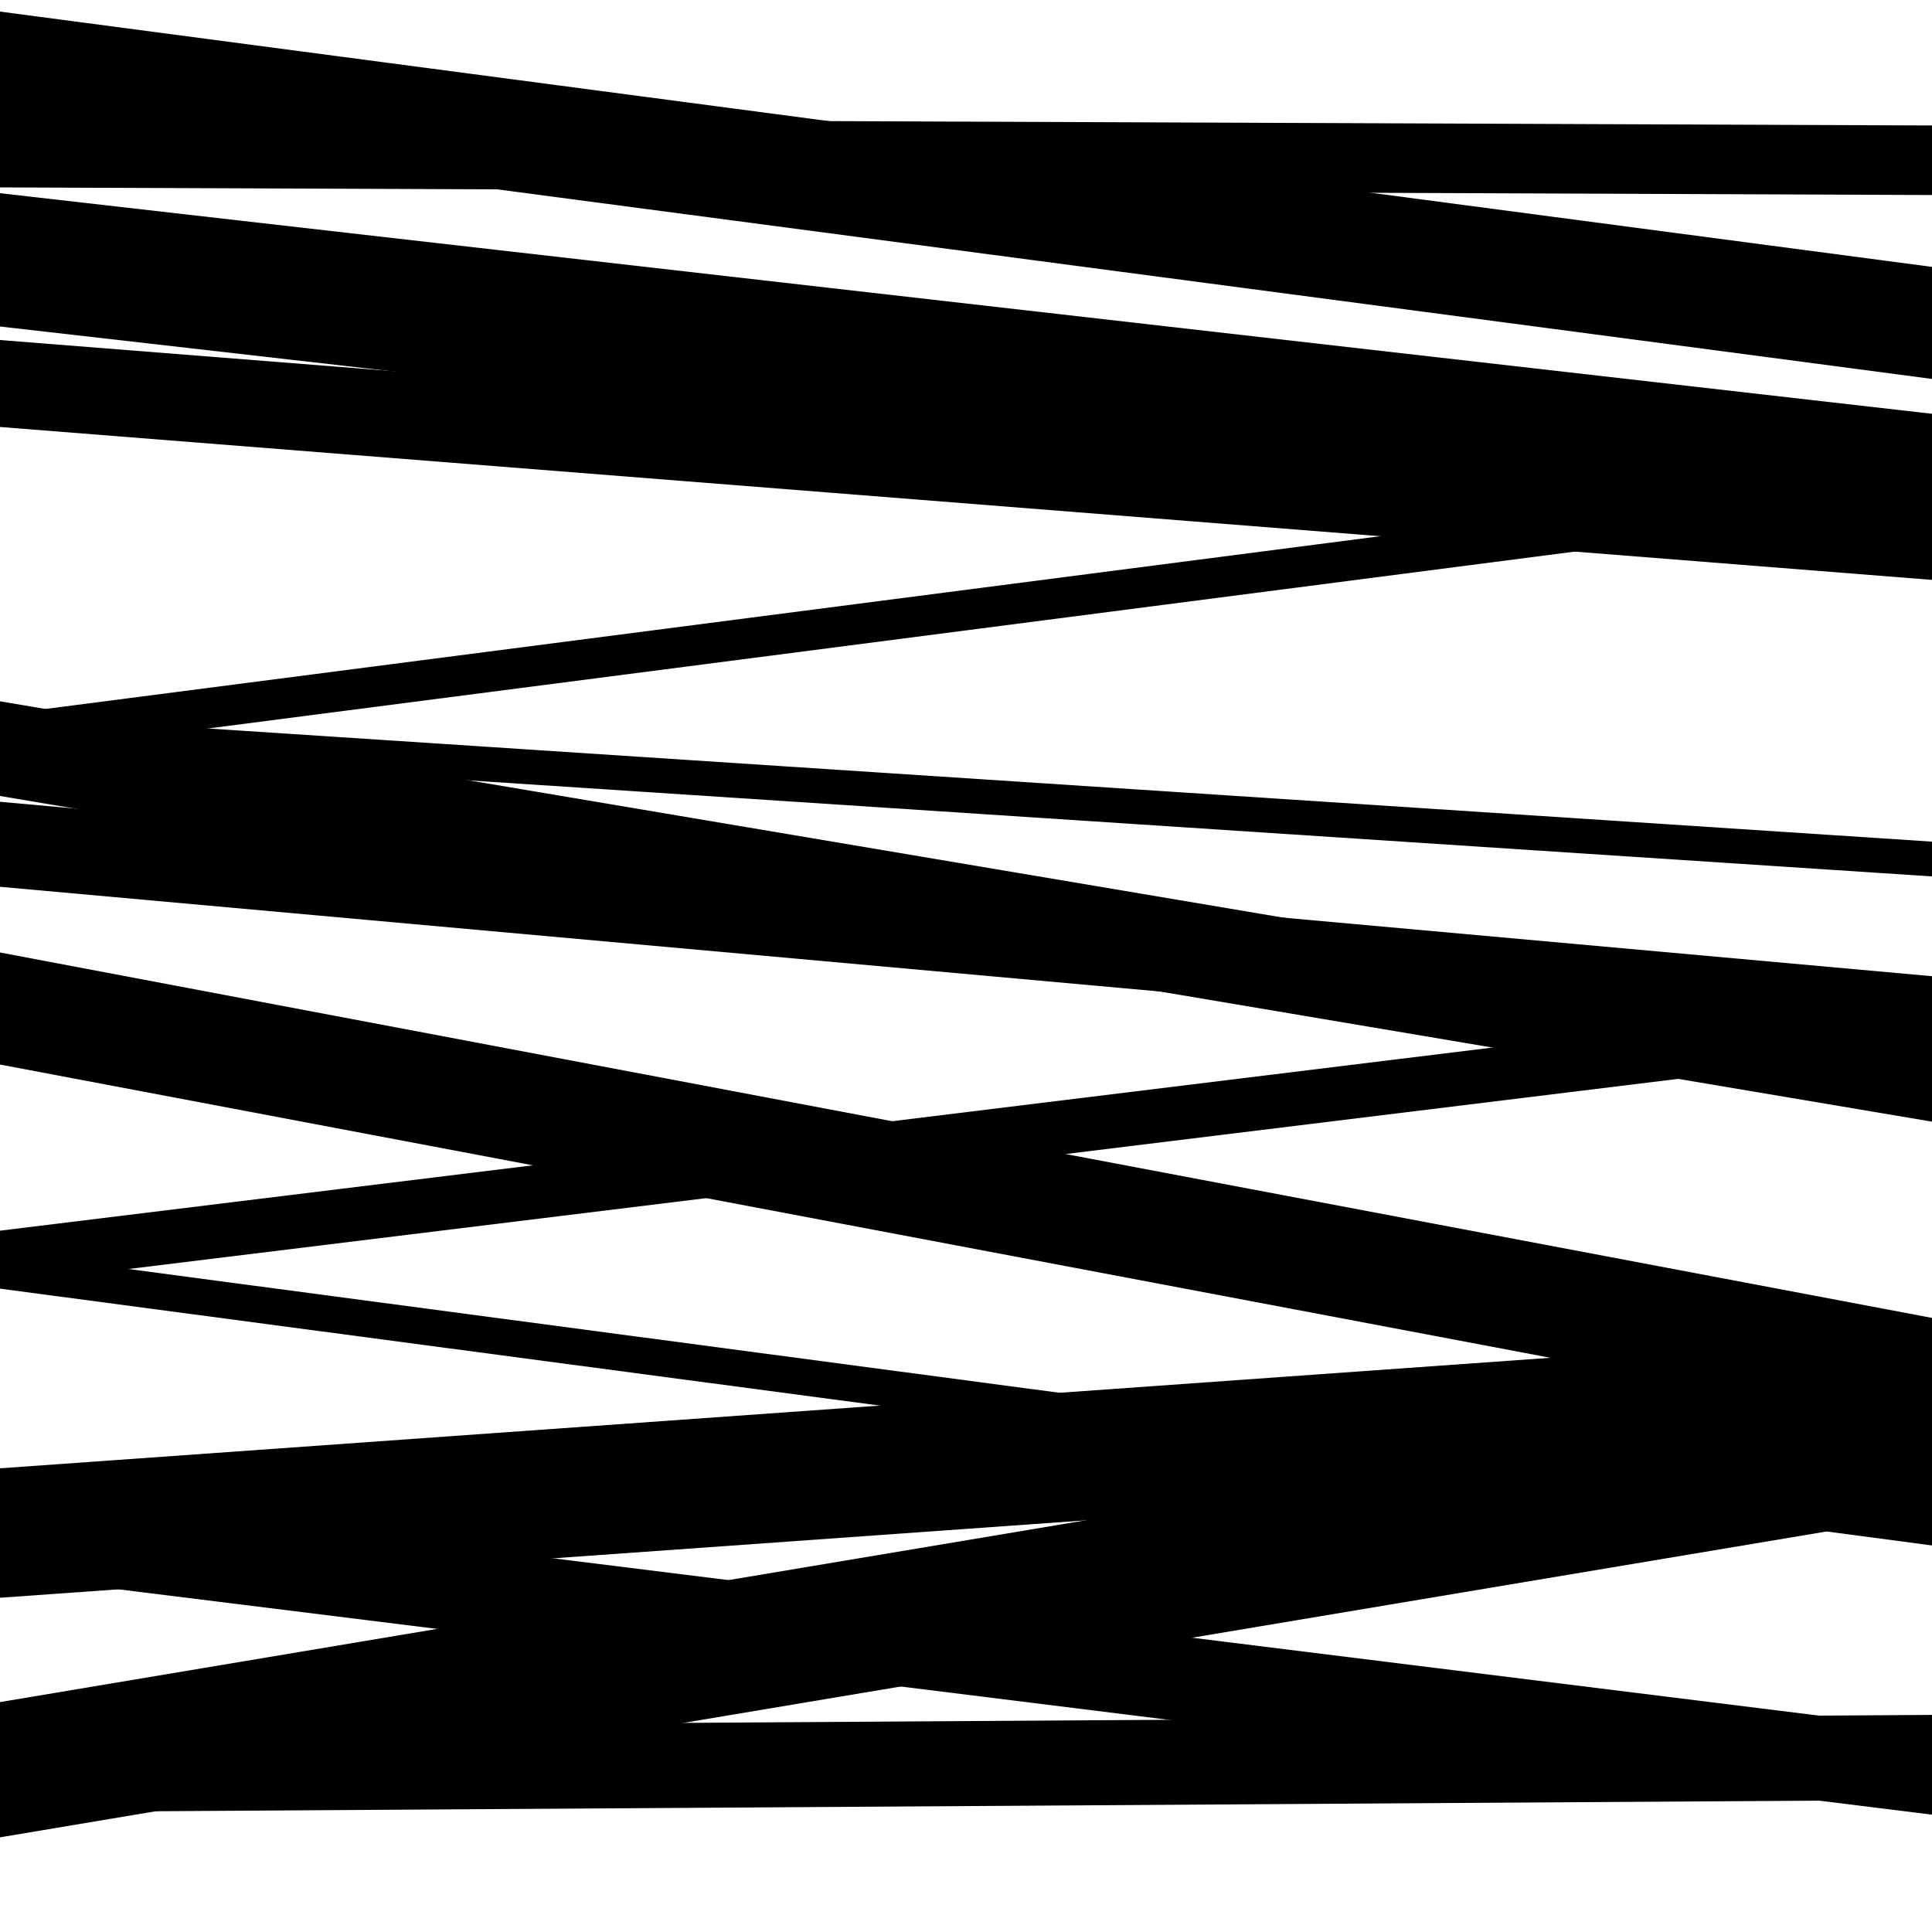 <svg viewBox="0 0 1000 1000" height="1000" width="1000" xmlns="http://www.w3.org/2000/svg">
<rect x="0" y="0" width="1000" height="1000" fill="#ffffff"></rect>
<path opacity="0.8" d="M 0 951 L 1000 783.553 L 1000 713.553 L 0 881 Z" fill="hsl(311, 15%, 50%)"></path>
<path opacity="0.8" d="M 0 169 L 1000 283.174 L 1000 214.174 L 0 100 Z" fill="hsl(316, 25%, 70%)"></path>
<path opacity="0.8" d="M 0 459 L 1000 549.282 L 1000 505.282 L 0 415 Z" fill="hsl(321, 30%, 90%)"></path>
<path opacity="0.8" d="M 0 667 L 1000 799.934 L 1000 780.934 L 0 648 Z" fill="hsl(306, 10%, 30%)"></path>
<path opacity="0.8" d="M 0 938 L 1000 931.635 L 1000 887.635 L 0 894 Z" fill="hsl(311, 15%, 50%)"></path>
<path opacity="0.8" d="M 0 221 L 1000 300.149 L 1000 255.149 L 0 176 Z" fill="hsl(316, 25%, 70%)"></path>
<path opacity="0.8" d="M 0 412 L 1000 580.57 L 1000 531.57 L 0 363 Z" fill="hsl(321, 30%, 90%)"></path>
<path opacity="0.8" d="M 0 665 L 1000 542.299 L 1000 514.299 L 0 637 Z" fill="hsl(306, 10%, 30%)"></path>
<path opacity="0.8" d="M 0 827 L 1000 755.707 L 1000 688.707 L 0 760 Z" fill="hsl(311, 15%, 50%)"></path>
<path opacity="0.8" d="M 0 97 L 1000 100.947 L 1000 64.947 L 0 61 Z" fill="hsl(316, 25%, 70%)"></path>
<path opacity="0.8" d="M 0 388 L 1000 453.63 L 1000 435.63 L 0 370 Z" fill="hsl(321, 30%, 90%)"></path>
<path opacity="0.8" d="M 0 551 L 1000 740.15 L 1000 682.15 L 0 493 Z" fill="hsl(306, 10%, 30%)"></path>
<path opacity="0.8" d="M 0 815 L 1000 939.272 L 1000 895.272 L 0 771 Z" fill="hsl(311, 15%, 50%)"></path>
<path opacity="0.8" d="M 0 64 L 1000 196.142 L 1000 138.142 L 0 6 Z" fill="hsl(316, 25%, 70%)"></path>
<path opacity="0.8" d="M 0 391 L 1000 261.574 L 1000 240.574 L 0 370 Z" fill="hsl(321, 30%, 90%)"></path>
</svg>